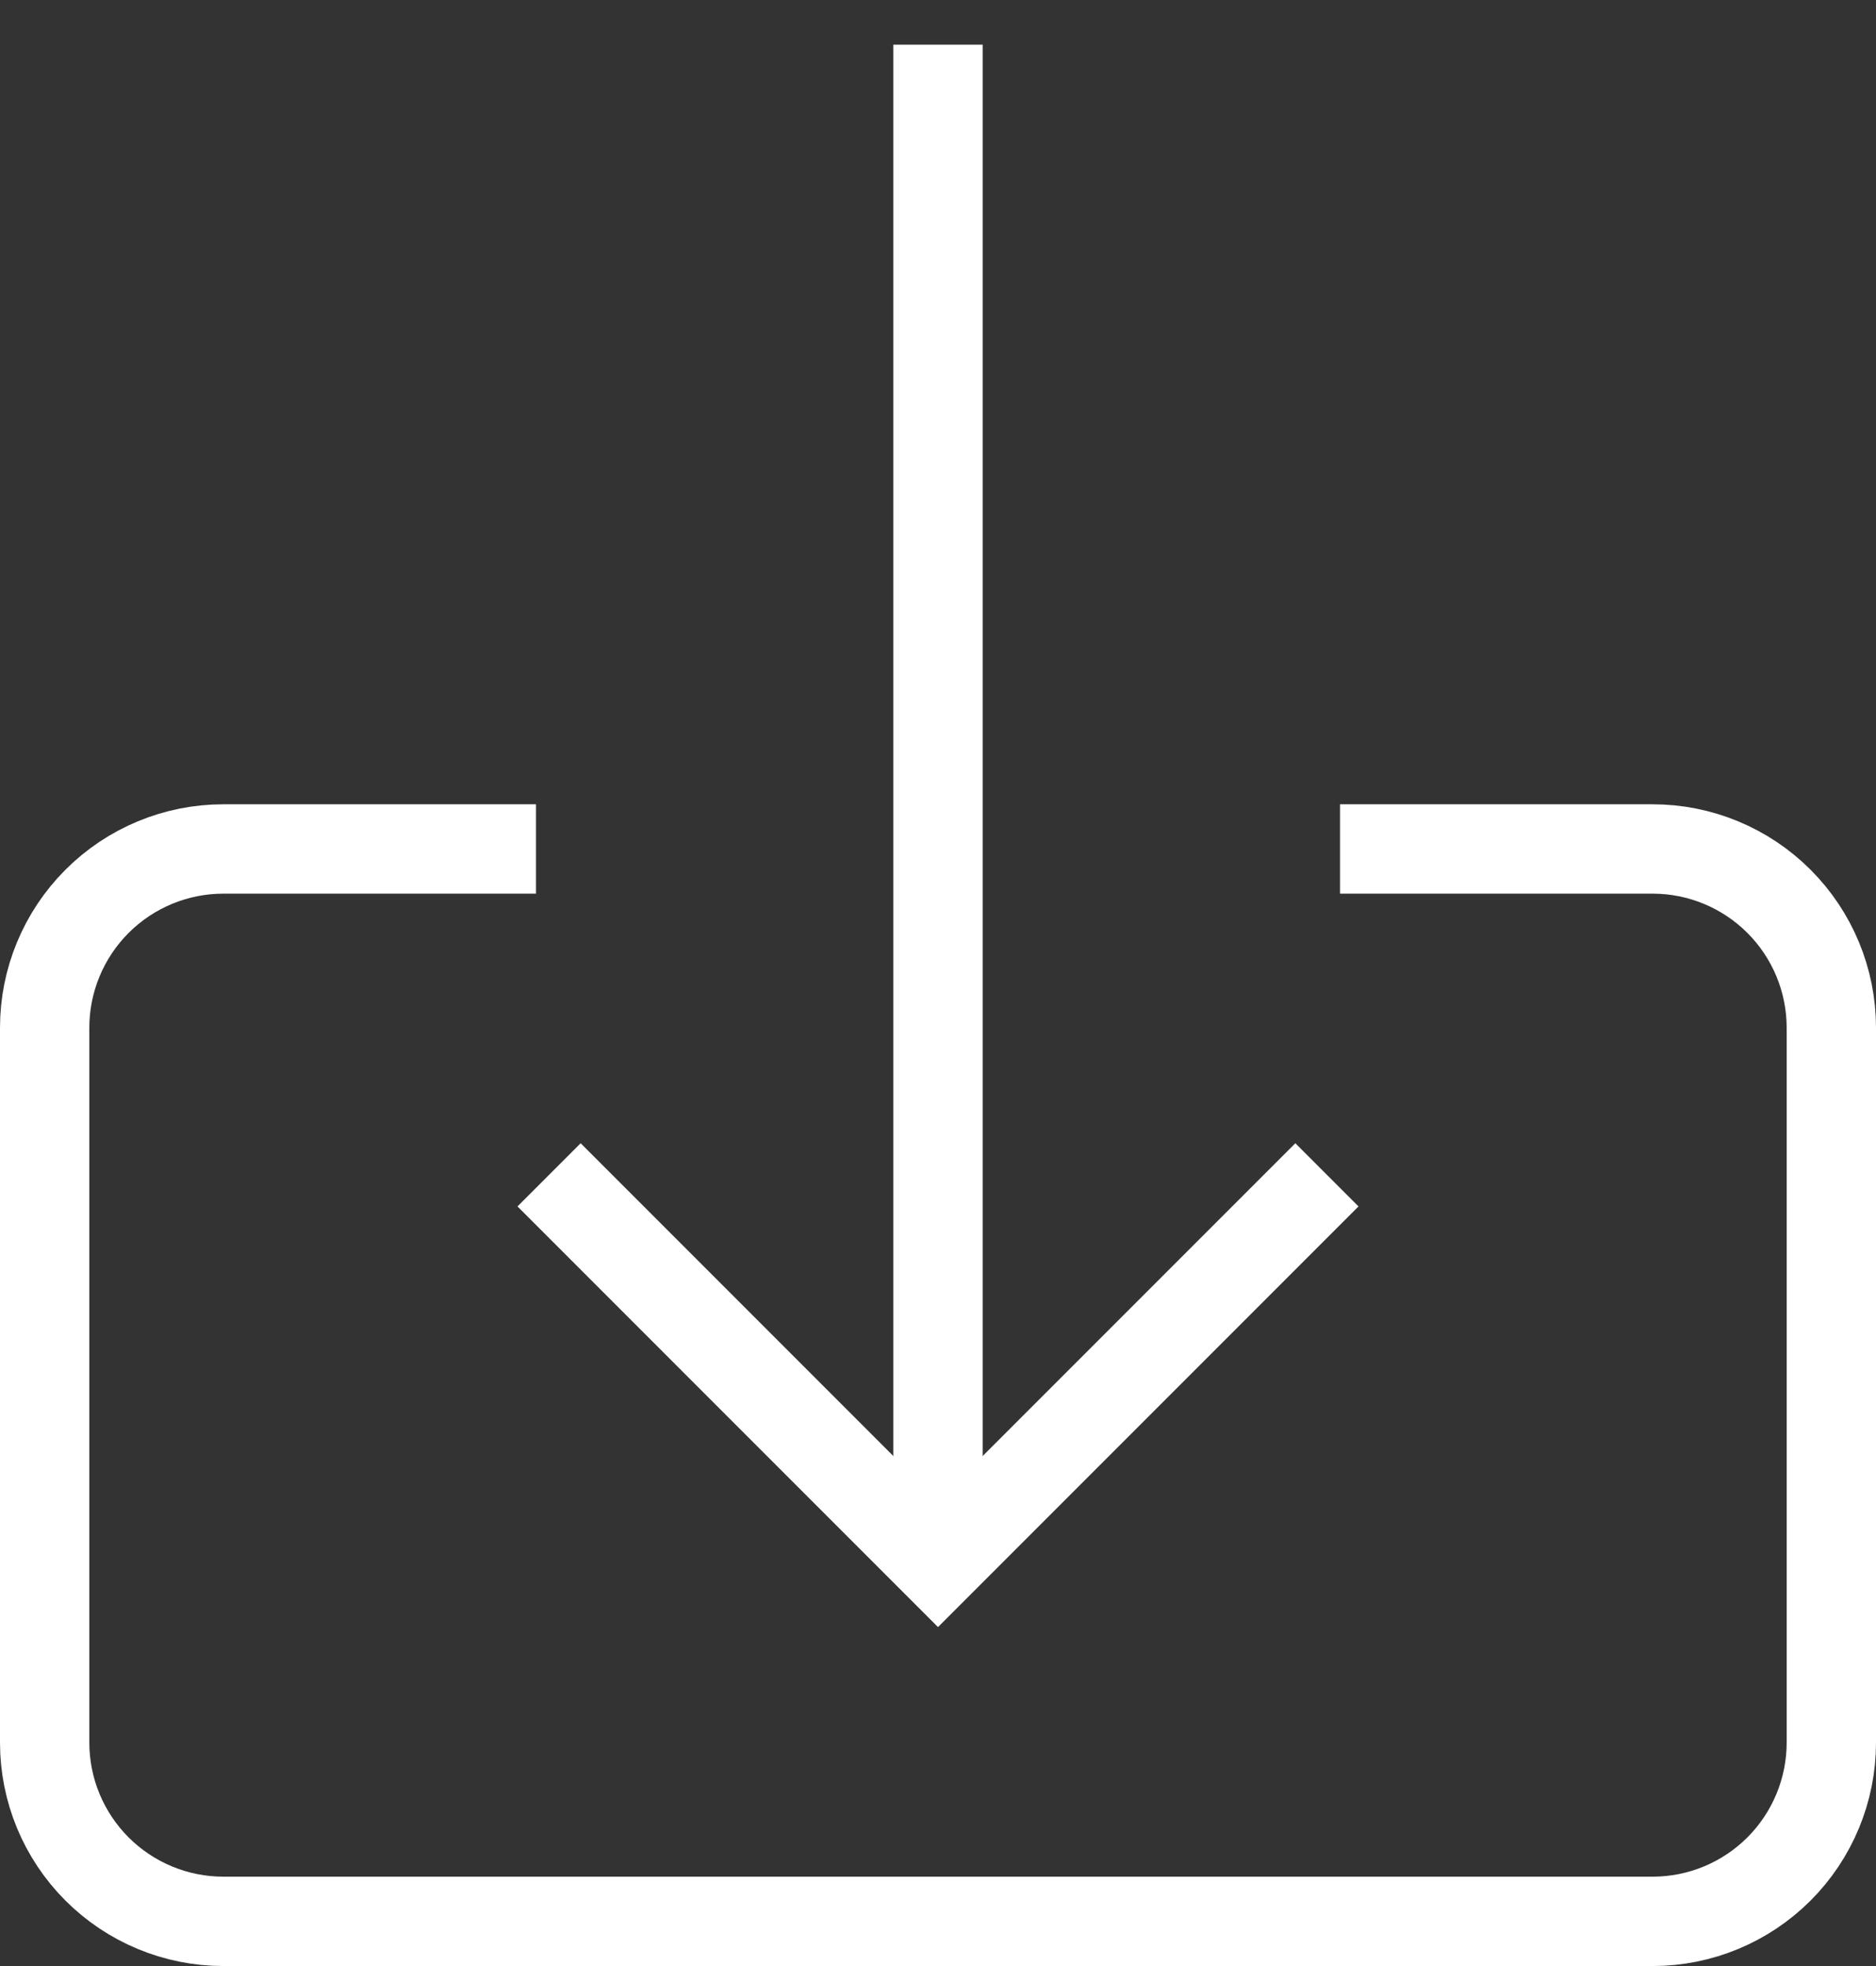 <svg width="21" height="22" viewBox="0 0 21 22" fill="none" xmlns="http://www.w3.org/2000/svg">
<rect x="0" y="0" width="21" height="22" fill="#333333" stroke="none"/>
<path d="M10.5 17.5V0.5" stroke="white" stroke-miterlimit="10"/>
<path d="M14.5 13.5L10.5 17.5L6.5 13.5" stroke="white" stroke-miterlimit="10" stroke-linecap="square"/>
<path d="M15.5 9.5H18.5C19.03 9.5 19.539 9.711 19.914 10.086C20.289 10.461 20.5 10.97 20.5 11.5V19.5C20.5 20.03 20.289 20.539 19.914 20.914C19.539 21.289 19.03 21.5 18.5 21.5H2.5C1.97 21.5 1.461 21.289 1.086 20.914C0.711 20.539 0.5 20.03 0.5 19.5V11.5C0.5 10.97 0.711 10.461 1.086 10.086C1.461 9.711 1.97 9.5 2.5 9.5H5.5" stroke="white" stroke-miterlimit="10" stroke-linecap="square"/>
</svg>
